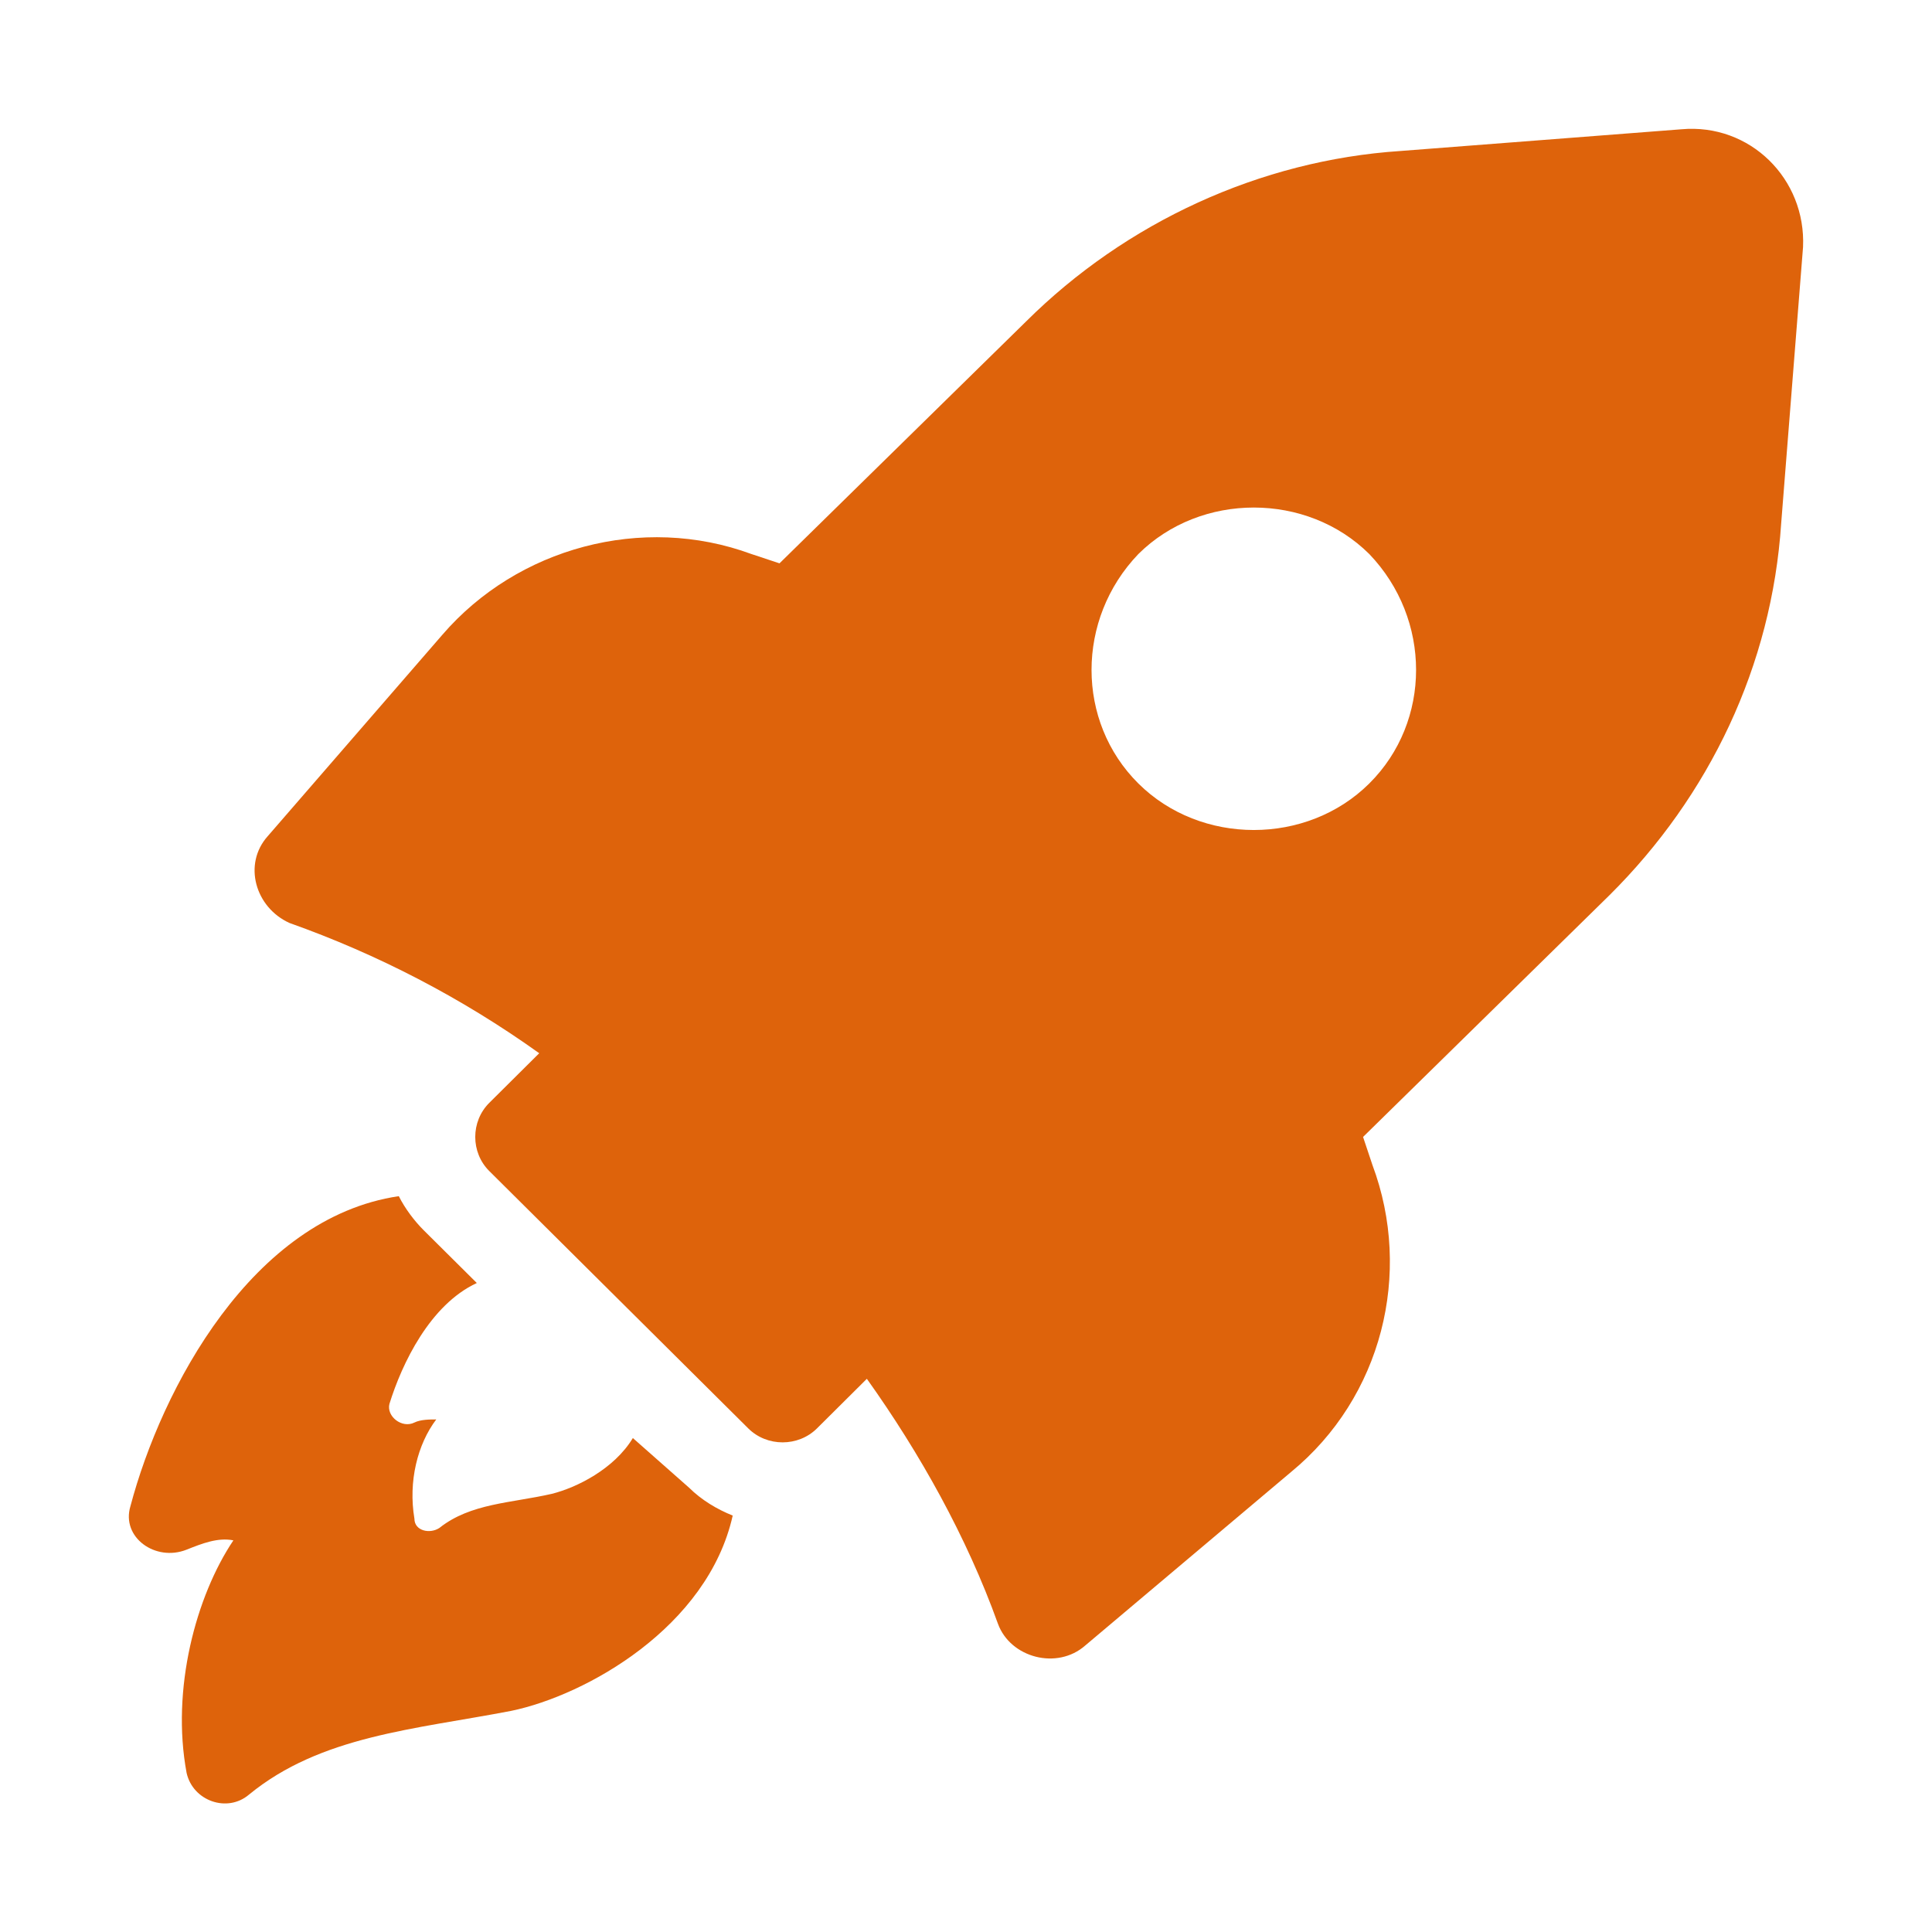 <svg width="60" height="60" viewBox="0 0 60 60" fill="none" xmlns="http://www.w3.org/2000/svg">
<mask id="mask0_368_8622" style="mask-type:alpha" maskUnits="userSpaceOnUse" x="0" y="0" width="60" height="60">
<rect width="60" height="60" fill="#DE630B"/>
</mask>
<g mask="url(#mask0_368_8622)">
<path d="M19.654 44.66C19.072 45.622 17.909 46.2 17.134 46.393C15.874 46.682 14.614 46.682 13.645 47.452C13.354 47.645 12.87 47.548 12.87 47.163C12.676 46.008 12.966 44.852 13.548 44.082C13.354 44.082 13.063 44.082 12.87 44.178C12.482 44.371 11.997 43.985 12.094 43.6C12.482 42.348 13.354 40.519 14.808 39.845L13.16 38.208C12.87 37.919 12.579 37.534 12.385 37.148C7.83 37.822 5.019 43.119 4.05 46.778C3.759 47.741 4.825 48.511 5.795 48.126C6.279 47.934 6.764 47.741 7.248 47.837C6.085 49.571 5.31 52.459 5.795 55.059C5.988 55.926 7.054 56.311 7.733 55.733C9.962 53.904 12.87 53.711 15.874 53.133C18.2 52.652 21.98 50.533 22.755 47.067C22.27 46.874 21.786 46.585 21.398 46.2L19.654 44.66Z" fill="#DE630B"/>
<path d="M42.524 24.332C40.586 26.258 37.291 26.258 35.353 24.332C33.414 22.406 33.414 19.229 35.353 17.206C37.291 15.281 40.586 15.281 42.524 17.206C44.462 19.229 44.462 22.406 42.524 24.332ZM52.215 4.015L43.493 4.689C39.132 4.978 34.965 6.903 31.864 9.985L24.208 17.495L23.336 17.206C19.944 15.955 16.067 17.014 13.741 19.71L8.314 25.969C7.539 26.836 7.926 28.184 8.993 28.665C11.706 29.628 14.323 30.976 16.746 32.709L15.195 34.25C14.614 34.828 14.614 35.791 15.195 36.368L23.239 44.361C23.82 44.938 24.789 44.938 25.371 44.361L26.921 42.82C28.569 45.131 30.023 47.731 30.992 50.427C31.379 51.486 32.833 51.871 33.705 51.101L40.101 45.709C42.912 43.398 43.881 39.546 42.621 36.176L42.331 35.309L49.986 27.799C53.088 24.717 55.026 20.673 55.317 16.244L55.995 7.674C56.092 5.555 54.348 3.822 52.215 4.015Z" fill="#DE630B"/>
</g>
</svg>
